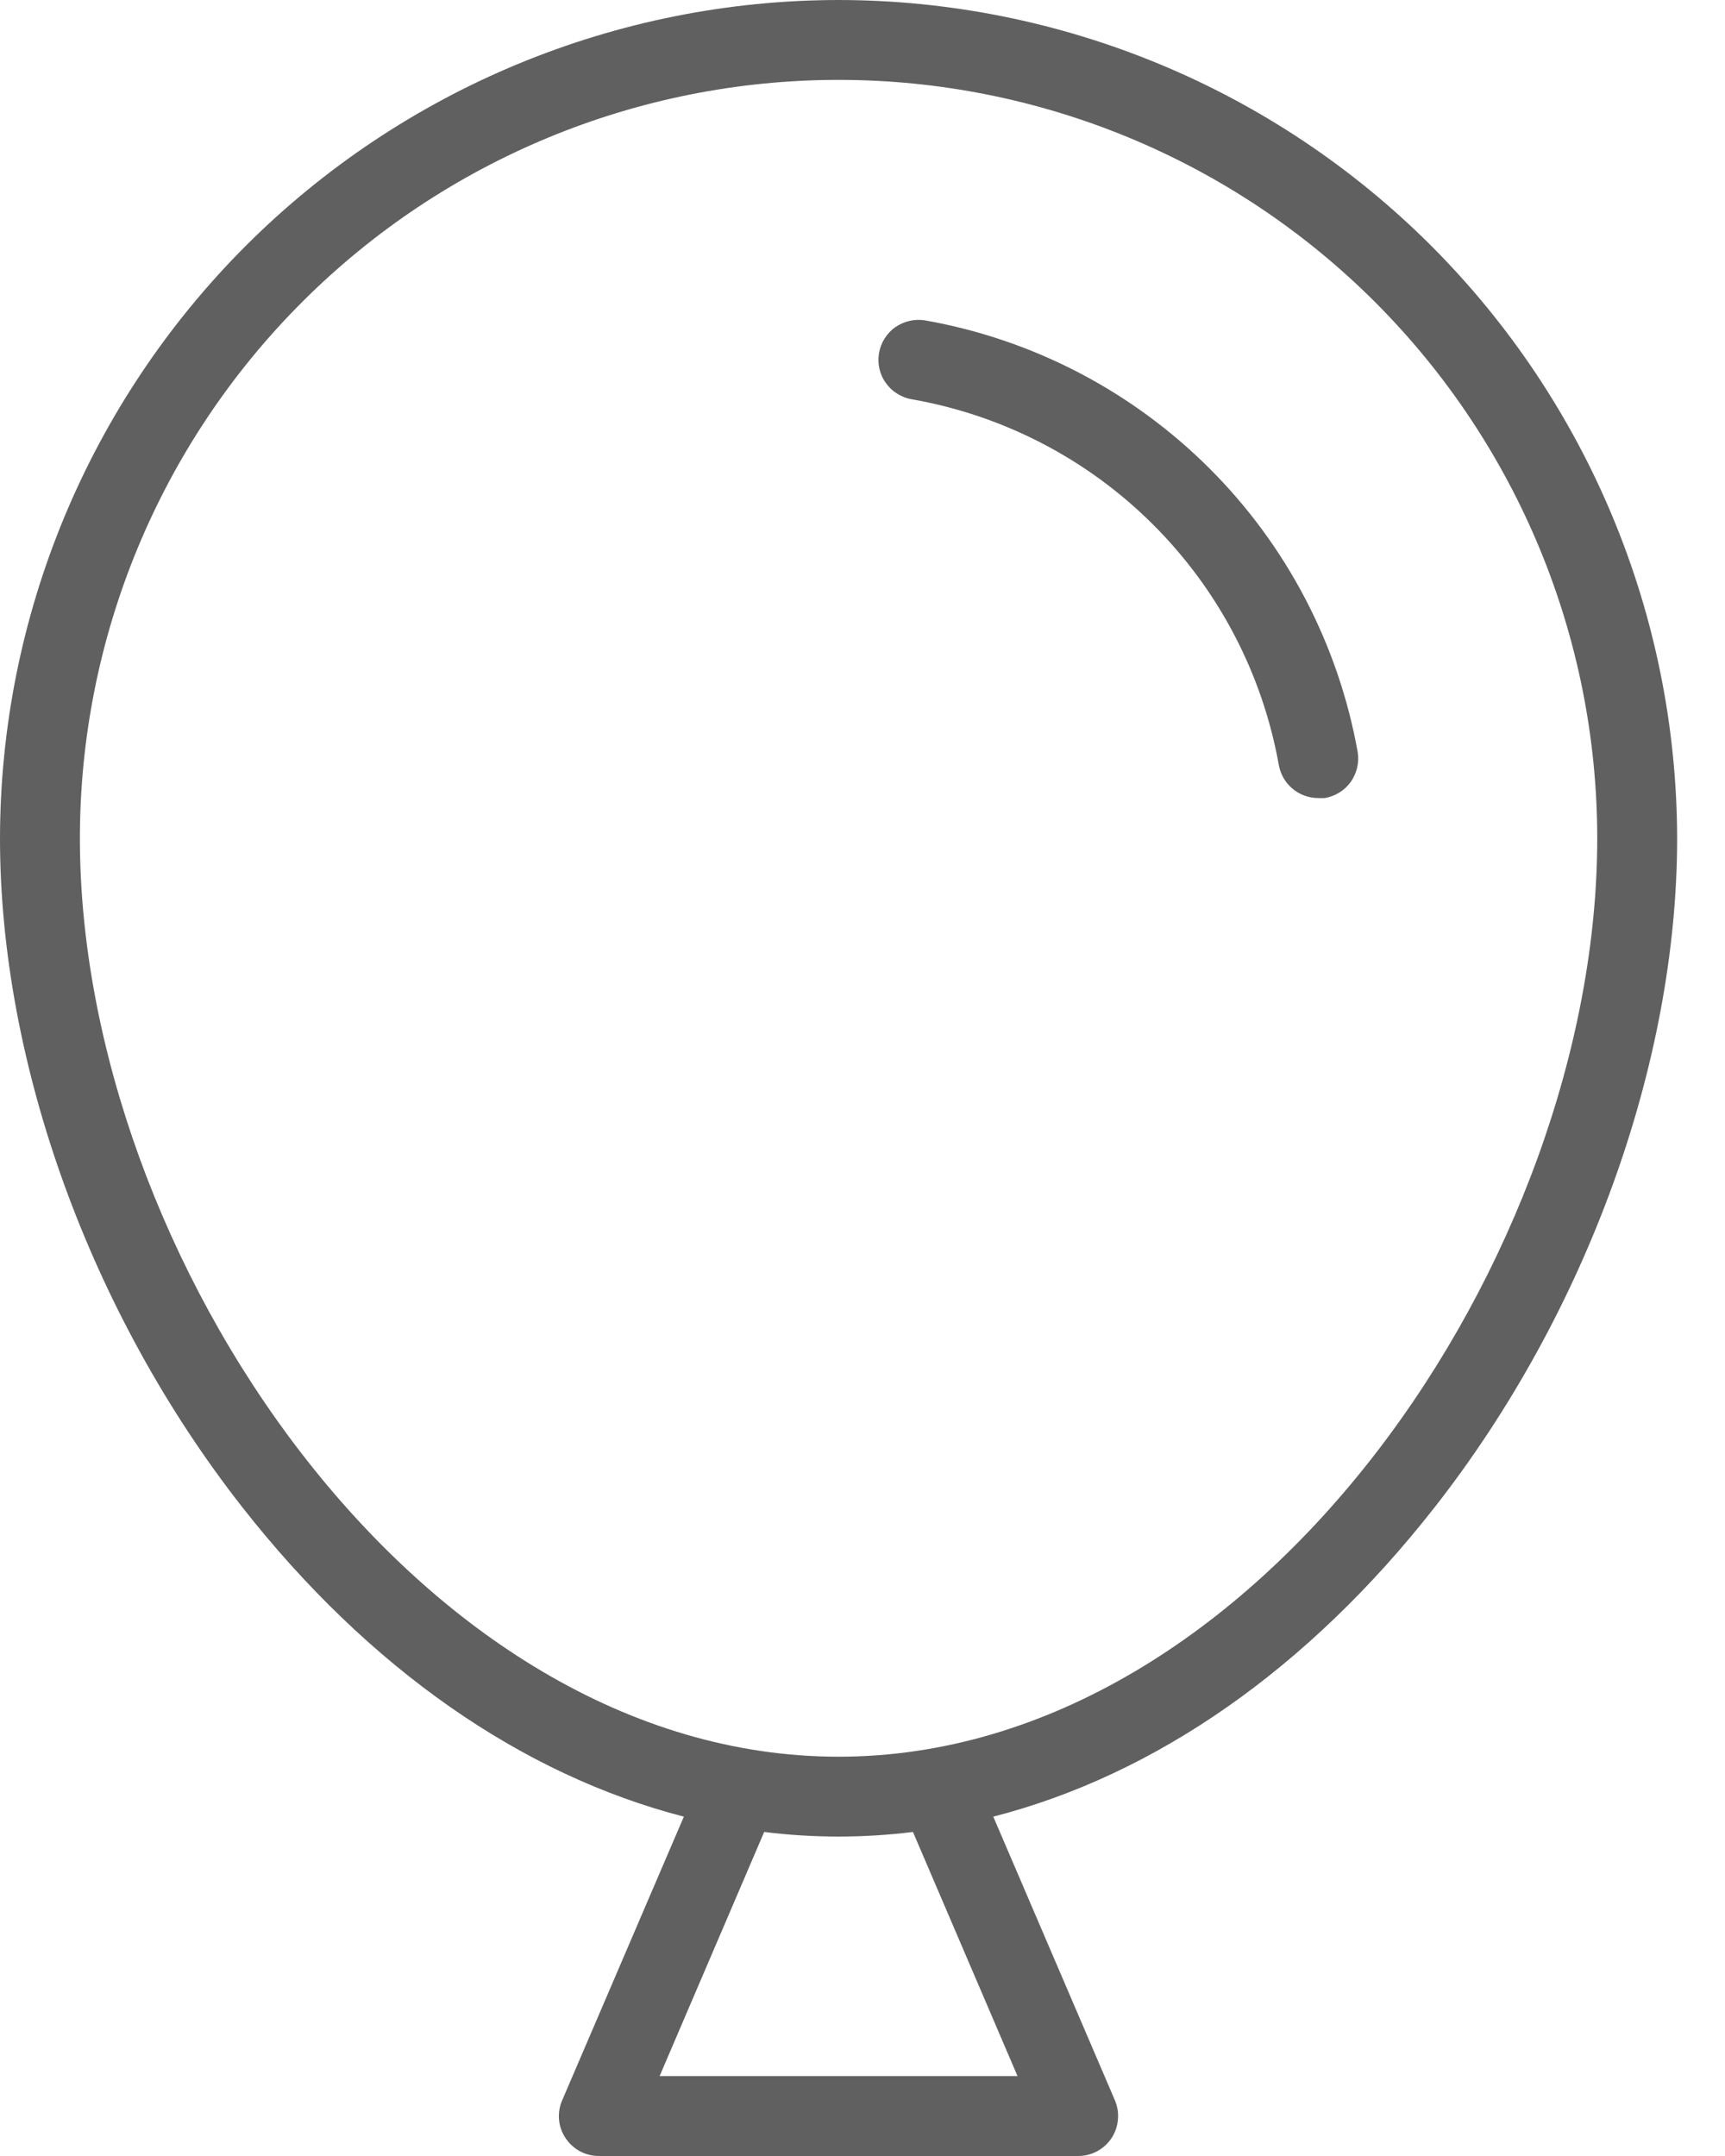 <svg xmlns="http://www.w3.org/2000/svg" width="16" height="20" viewBox="0 0 16 20" fill="none"><path d="M7.778 0C5.716 0.002 3.739 0.822 2.28 2.28C0.822 3.739 0.002 5.716 0 7.778C0 9.868 0.841 12.188 2.248 13.982C3.422 15.479 4.841 16.464 6.343 16.852L5.215 19.482C5.19 19.538 5.18 19.6 5.185 19.661C5.19 19.722 5.211 19.782 5.245 19.833C5.279 19.884 5.325 19.927 5.379 19.956C5.433 19.985 5.494 20 5.556 20H10C10.061 20 10.122 19.985 10.176 19.956C10.23 19.927 10.276 19.885 10.31 19.834C10.344 19.782 10.364 19.724 10.369 19.662C10.375 19.601 10.365 19.54 10.341 19.483L9.213 16.852C10.716 16.466 12.133 15.481 13.307 13.982C14.715 12.184 15.556 9.864 15.556 7.778C15.553 5.716 14.733 3.739 13.275 2.28C11.817 0.822 9.84 0.002 7.778 0ZM9.438 19.259H6.118L7.088 16.994C7.546 17.051 8.009 17.051 8.468 16.994L9.438 19.259ZM7.778 16.296C3.88 16.296 0.741 11.636 0.741 7.778C0.741 5.911 1.482 4.122 2.802 2.802C4.122 1.482 5.911 0.741 7.778 0.741C9.644 0.741 11.434 1.482 12.754 2.802C14.073 4.122 14.815 5.911 14.815 7.778C14.815 11.636 11.676 16.296 7.778 16.296ZM12.593 6.976C12.601 7.024 12.599 7.073 12.588 7.121C12.577 7.168 12.557 7.213 12.529 7.253C12.501 7.292 12.465 7.326 12.423 7.352C12.382 7.377 12.336 7.395 12.288 7.403C12.268 7.404 12.247 7.404 12.227 7.403C12.139 7.403 12.054 7.372 11.987 7.315C11.92 7.259 11.876 7.18 11.861 7.094C11.709 6.248 11.301 5.469 10.692 4.863C10.084 4.257 9.304 3.852 8.457 3.704C8.409 3.696 8.363 3.678 8.322 3.652C8.281 3.627 8.245 3.593 8.217 3.553C8.188 3.514 8.168 3.469 8.157 3.421C8.146 3.374 8.145 3.325 8.153 3.277C8.161 3.229 8.178 3.183 8.204 3.142C8.23 3.1 8.263 3.064 8.303 3.036C8.343 3.008 8.388 2.988 8.435 2.977C8.482 2.966 8.532 2.964 8.58 2.972C9.578 3.148 10.498 3.627 11.216 4.343C11.934 5.059 12.414 5.978 12.593 6.976Z" fill="#606060"></path></svg>
